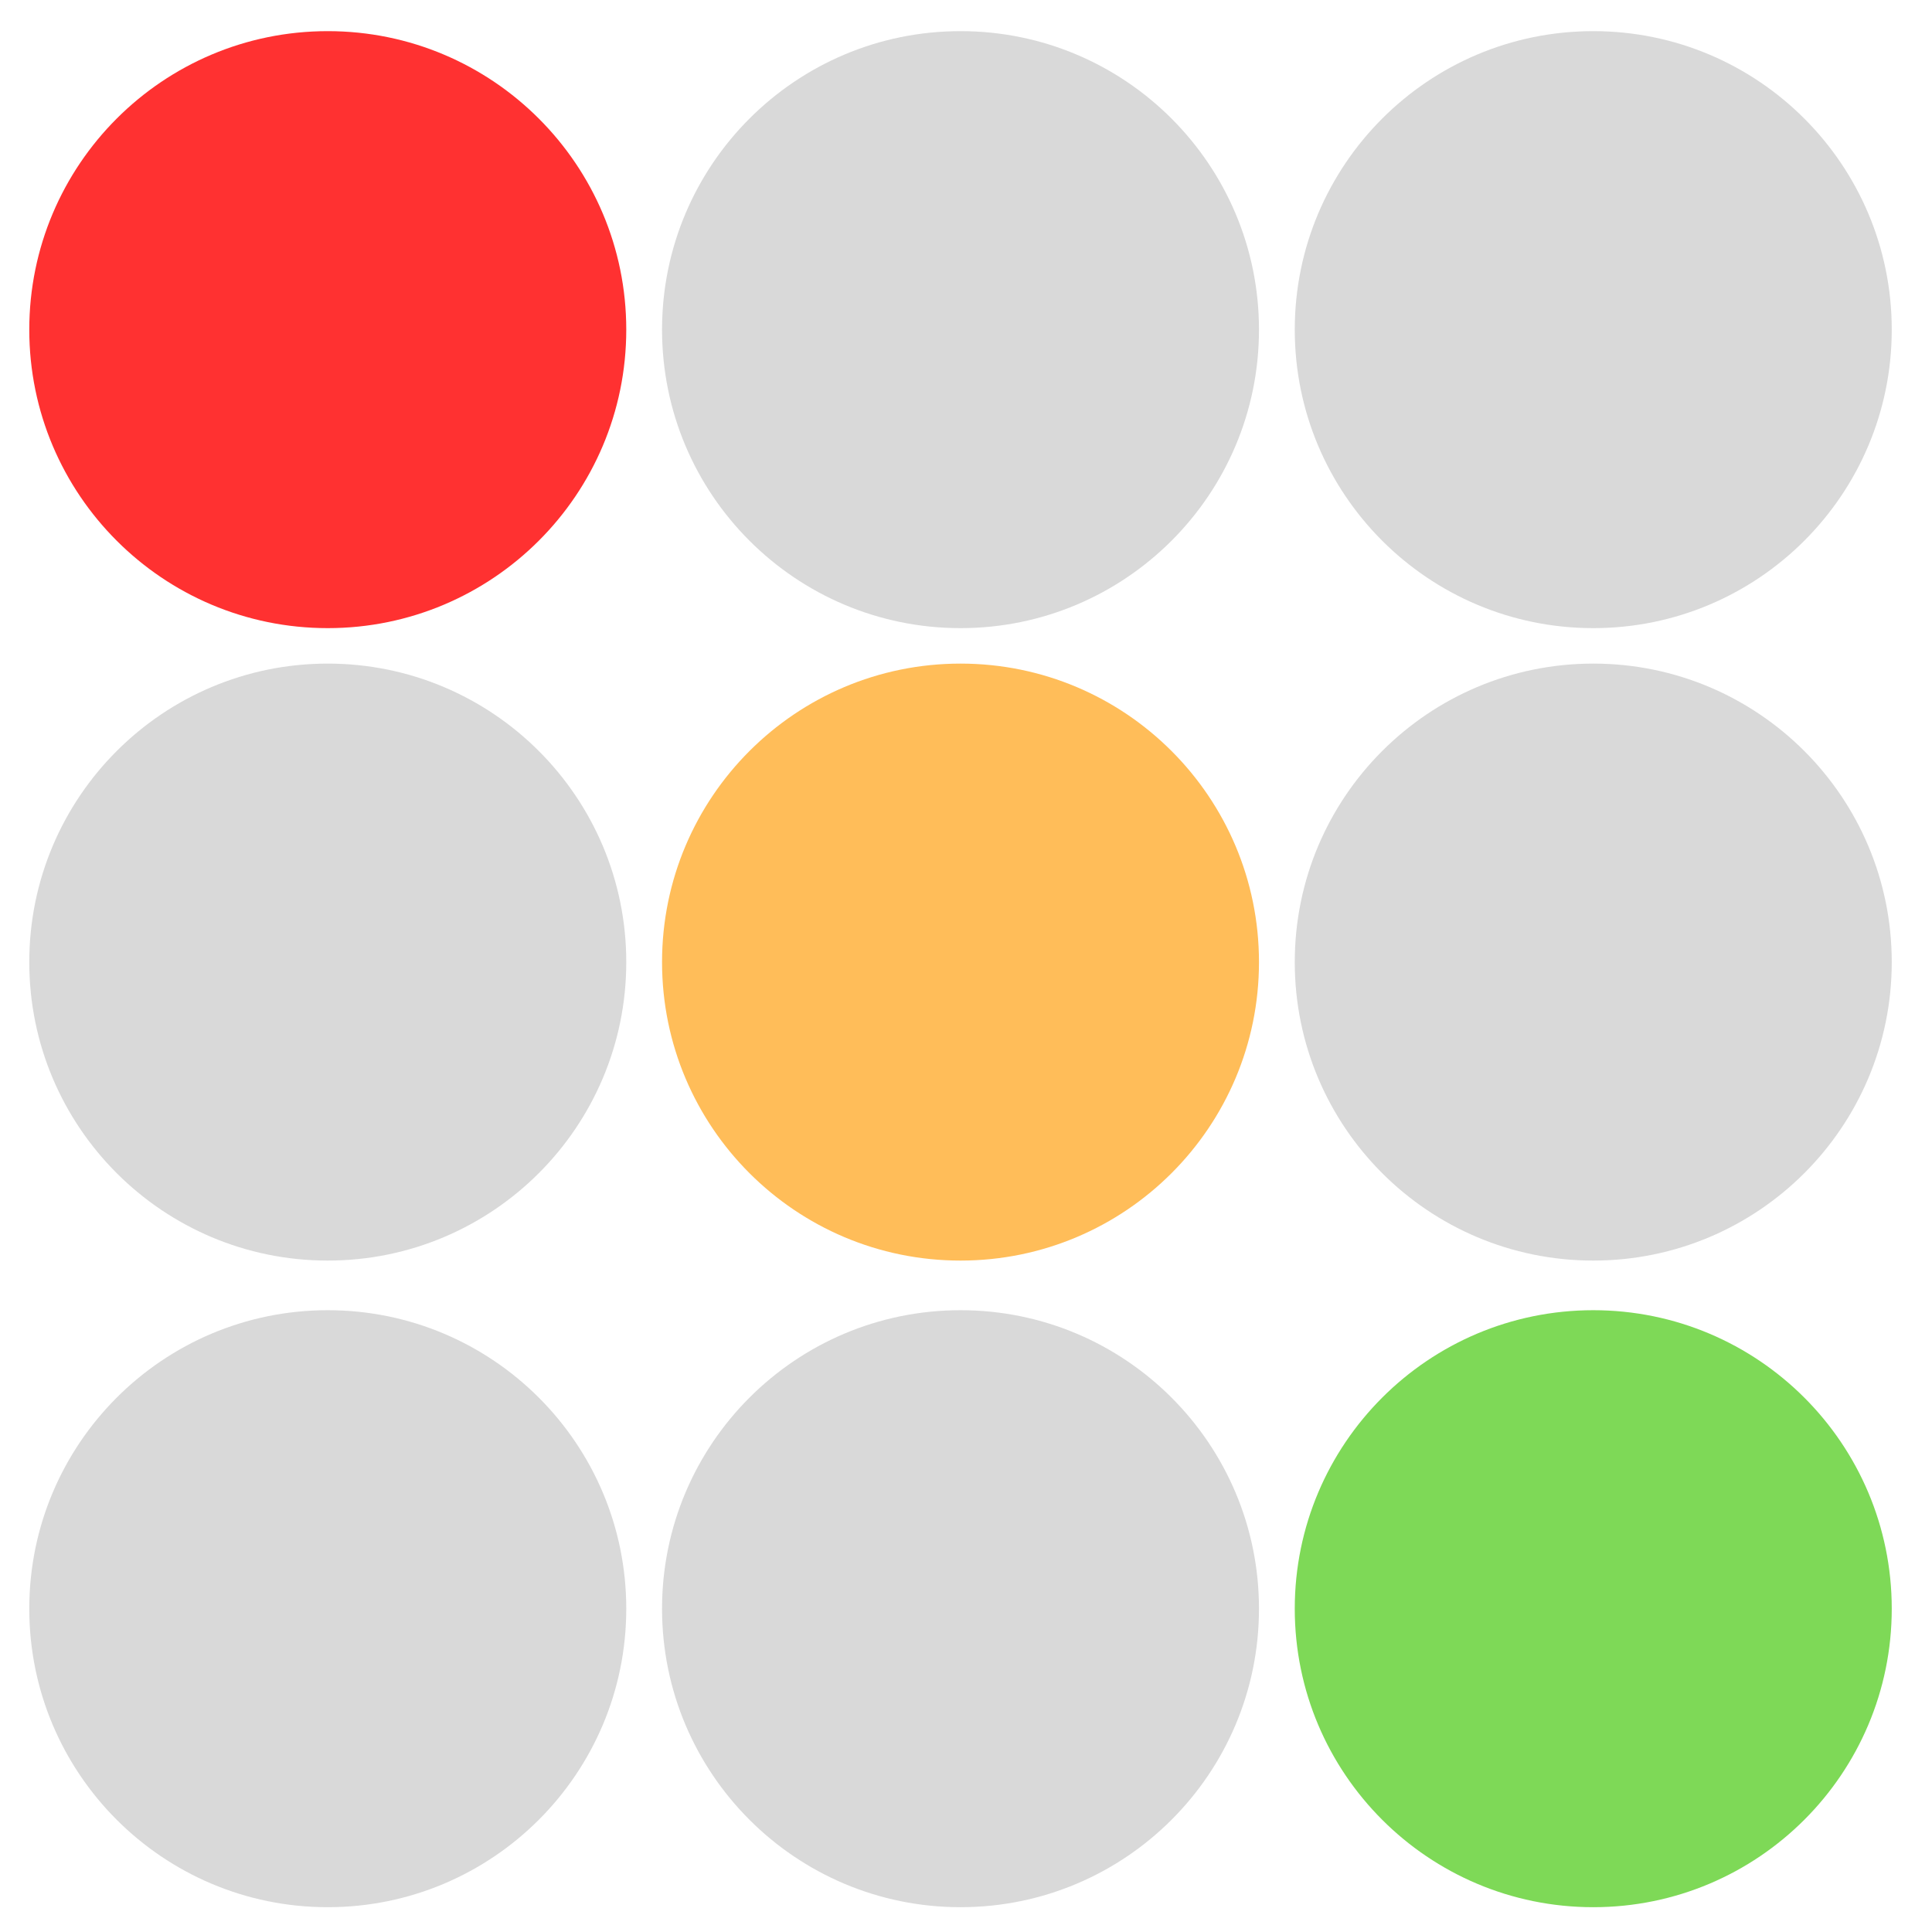<svg xmlns="http://www.w3.org/2000/svg" xmlns:xlink="http://www.w3.org/1999/xlink" width="188" zoomAndPan="magnify" viewBox="0 0 141.75 141.75" height="188" preserveAspectRatio="xMidYMid meet" version="1.0"><defs><clipPath id="f2cbc44875"><path d="M 94.996 2.285 L 138.797 2.285 L 138.797 46.086 L 94.996 46.086 Z M 94.996 2.285 " clip-rule="nonzero"/></clipPath><clipPath id="46a9b84cec"><path d="M 116.898 2.285 C 104.801 2.285 94.996 12.094 94.996 24.188 C 94.996 36.281 104.801 46.086 116.898 46.086 C 128.992 46.086 138.797 36.281 138.797 24.188 C 138.797 12.094 128.992 2.285 116.898 2.285 " clip-rule="nonzero"/></clipPath><clipPath id="8fb26b97c7"><path d="M 94.996 48.688 L 138.797 48.688 L 138.797 92.488 L 94.996 92.488 Z M 94.996 48.688 " clip-rule="nonzero"/></clipPath><clipPath id="8a0272c607"><path d="M 116.898 48.688 C 104.801 48.688 94.996 58.492 94.996 70.59 C 94.996 82.684 104.801 92.488 116.898 92.488 C 128.992 92.488 138.797 82.684 138.797 70.59 C 138.797 58.492 128.992 48.688 116.898 48.688 " clip-rule="nonzero"/></clipPath><clipPath id="8fc4fd4911"><path d="M 94.996 96.129 L 138.797 96.129 L 138.797 139.93 L 94.996 139.93 Z M 94.996 96.129 " clip-rule="nonzero"/></clipPath><clipPath id="ef30a7498d"><path d="M 116.898 96.129 C 104.801 96.129 94.996 105.934 94.996 118.031 C 94.996 130.125 104.801 139.93 116.898 139.93 C 128.992 139.93 138.797 130.125 138.797 118.031 C 138.797 105.934 128.992 96.129 116.898 96.129 " clip-rule="nonzero"/></clipPath><clipPath id="34cfacff8a"><path d="M 48.574 2.285 L 92.371 2.285 L 92.371 46.086 L 48.574 46.086 Z M 48.574 2.285 " clip-rule="nonzero"/></clipPath><clipPath id="5c97ad8815"><path d="M 70.473 2.285 C 58.379 2.285 48.574 12.094 48.574 24.188 C 48.574 36.281 58.379 46.086 70.473 46.086 C 82.566 46.086 92.371 36.281 92.371 24.188 C 92.371 12.094 82.566 2.285 70.473 2.285 " clip-rule="nonzero"/></clipPath><clipPath id="2bf69ea2c8"><path d="M 48.574 48.688 L 92.371 48.688 L 92.371 92.488 L 48.574 92.488 Z M 48.574 48.688 " clip-rule="nonzero"/></clipPath><clipPath id="a318ec933f"><path d="M 70.473 48.688 C 58.379 48.688 48.574 58.492 48.574 70.59 C 48.574 82.684 58.379 92.488 70.473 92.488 C 82.566 92.488 92.371 82.684 92.371 70.59 C 92.371 58.492 82.566 48.688 70.473 48.688 " clip-rule="nonzero"/></clipPath><clipPath id="d70070571a"><path d="M 48.574 96.129 L 92.371 96.129 L 92.371 139.93 L 48.574 139.93 Z M 48.574 96.129 " clip-rule="nonzero"/></clipPath><clipPath id="74e7a6e654"><path d="M 70.473 96.129 C 58.379 96.129 48.574 105.934 48.574 118.031 C 48.574 130.125 58.379 139.93 70.473 139.93 C 82.566 139.93 92.371 130.125 92.371 118.031 C 92.371 105.934 82.566 96.129 70.473 96.129 " clip-rule="nonzero"/></clipPath><clipPath id="fff02a8871"><path d="M 2.148 2.285 L 45.949 2.285 L 45.949 46.086 L 2.148 46.086 Z M 2.148 2.285 " clip-rule="nonzero"/></clipPath><clipPath id="e1b5981a9a"><path d="M 24.047 2.285 C 11.953 2.285 2.148 12.094 2.148 24.188 C 2.148 36.281 11.953 46.086 24.047 46.086 C 36.141 46.086 45.949 36.281 45.949 24.188 C 45.949 12.094 36.141 2.285 24.047 2.285 " clip-rule="nonzero"/></clipPath><clipPath id="06bdb28b59"><path d="M 2.148 48.688 L 45.949 48.688 L 45.949 92.488 L 2.148 92.488 Z M 2.148 48.688 " clip-rule="nonzero"/></clipPath><clipPath id="77bb94de95"><path d="M 24.047 48.688 C 11.953 48.688 2.148 58.492 2.148 70.59 C 2.148 82.684 11.953 92.488 24.047 92.488 C 36.141 92.488 45.949 82.684 45.949 70.59 C 45.949 58.492 36.141 48.688 24.047 48.688 " clip-rule="nonzero"/></clipPath><clipPath id="7dea233b6f"><path d="M 2.148 96.129 L 45.949 96.129 L 45.949 139.93 L 2.148 139.93 Z M 2.148 96.129 " clip-rule="nonzero"/></clipPath><clipPath id="e6c93ec539"><path d="M 24.047 96.129 C 11.953 96.129 2.148 105.934 2.148 118.031 C 2.148 130.125 11.953 139.93 24.047 139.93 C 36.141 139.93 45.949 130.125 45.949 118.031 C 45.949 105.934 36.141 96.129 24.047 96.129 " clip-rule="nonzero"/></clipPath></defs><g clip-path="url(#f2cbc44875)"><g clip-path="url(#46a9b84cec)"><path fill="#d9d9d9" d="M 94.996 2.285 L 138.797 2.285 L 138.797 46.086 L 94.996 46.086 Z M 94.996 2.285 " fill-opacity="1" fill-rule="nonzero"/></g></g><g clip-path="url(#8fb26b97c7)"><g clip-path="url(#8a0272c607)"><path fill="#d9d9d9" d="M 94.996 48.688 L 138.797 48.688 L 138.797 92.488 L 94.996 92.488 Z M 94.996 48.688 " fill-opacity="1" fill-rule="nonzero"/></g></g><g clip-path="url(#8fc4fd4911)"><g clip-path="url(#ef30a7498d)"><path fill="#7ed957" d="M 94.996 96.129 L 138.797 96.129 L 138.797 139.93 L 94.996 139.93 Z M 94.996 96.129 " fill-opacity="1" fill-rule="nonzero"/></g></g><g clip-path="url(#34cfacff8a)"><g clip-path="url(#5c97ad8815)"><path fill="#d9d9d9" d="M 48.574 2.285 L 92.371 2.285 L 92.371 46.086 L 48.574 46.086 Z M 48.574 2.285 " fill-opacity="1" fill-rule="nonzero"/></g></g><g clip-path="url(#2bf69ea2c8)"><g clip-path="url(#a318ec933f)"><path fill="#ffbd59" d="M 48.574 48.688 L 92.371 48.688 L 92.371 92.488 L 48.574 92.488 Z M 48.574 48.688 " fill-opacity="1" fill-rule="nonzero"/></g></g><g clip-path="url(#d70070571a)"><g clip-path="url(#74e7a6e654)"><path fill="#d9d9d9" d="M 48.574 96.129 L 92.371 96.129 L 92.371 139.93 L 48.574 139.93 Z M 48.574 96.129 " fill-opacity="1" fill-rule="nonzero"/></g></g><g clip-path="url(#fff02a8871)"><g clip-path="url(#e1b5981a9a)"><path fill="#ff3131" d="M 2.148 2.285 L 45.949 2.285 L 45.949 46.086 L 2.148 46.086 Z M 2.148 2.285 " fill-opacity="1" fill-rule="nonzero"/></g></g><g clip-path="url(#06bdb28b59)"><g clip-path="url(#77bb94de95)"><path fill="#d9d9d9" d="M 2.148 48.688 L 45.949 48.688 L 45.949 92.488 L 2.148 92.488 Z M 2.148 48.688 " fill-opacity="1" fill-rule="nonzero"/></g></g><g clip-path="url(#7dea233b6f)"><g clip-path="url(#e6c93ec539)"><path fill="#d9d9d9" d="M 2.148 96.129 L 45.949 96.129 L 45.949 139.93 L 2.148 139.93 Z M 2.148 96.129 " fill-opacity="1" fill-rule="nonzero"/></g></g></svg>